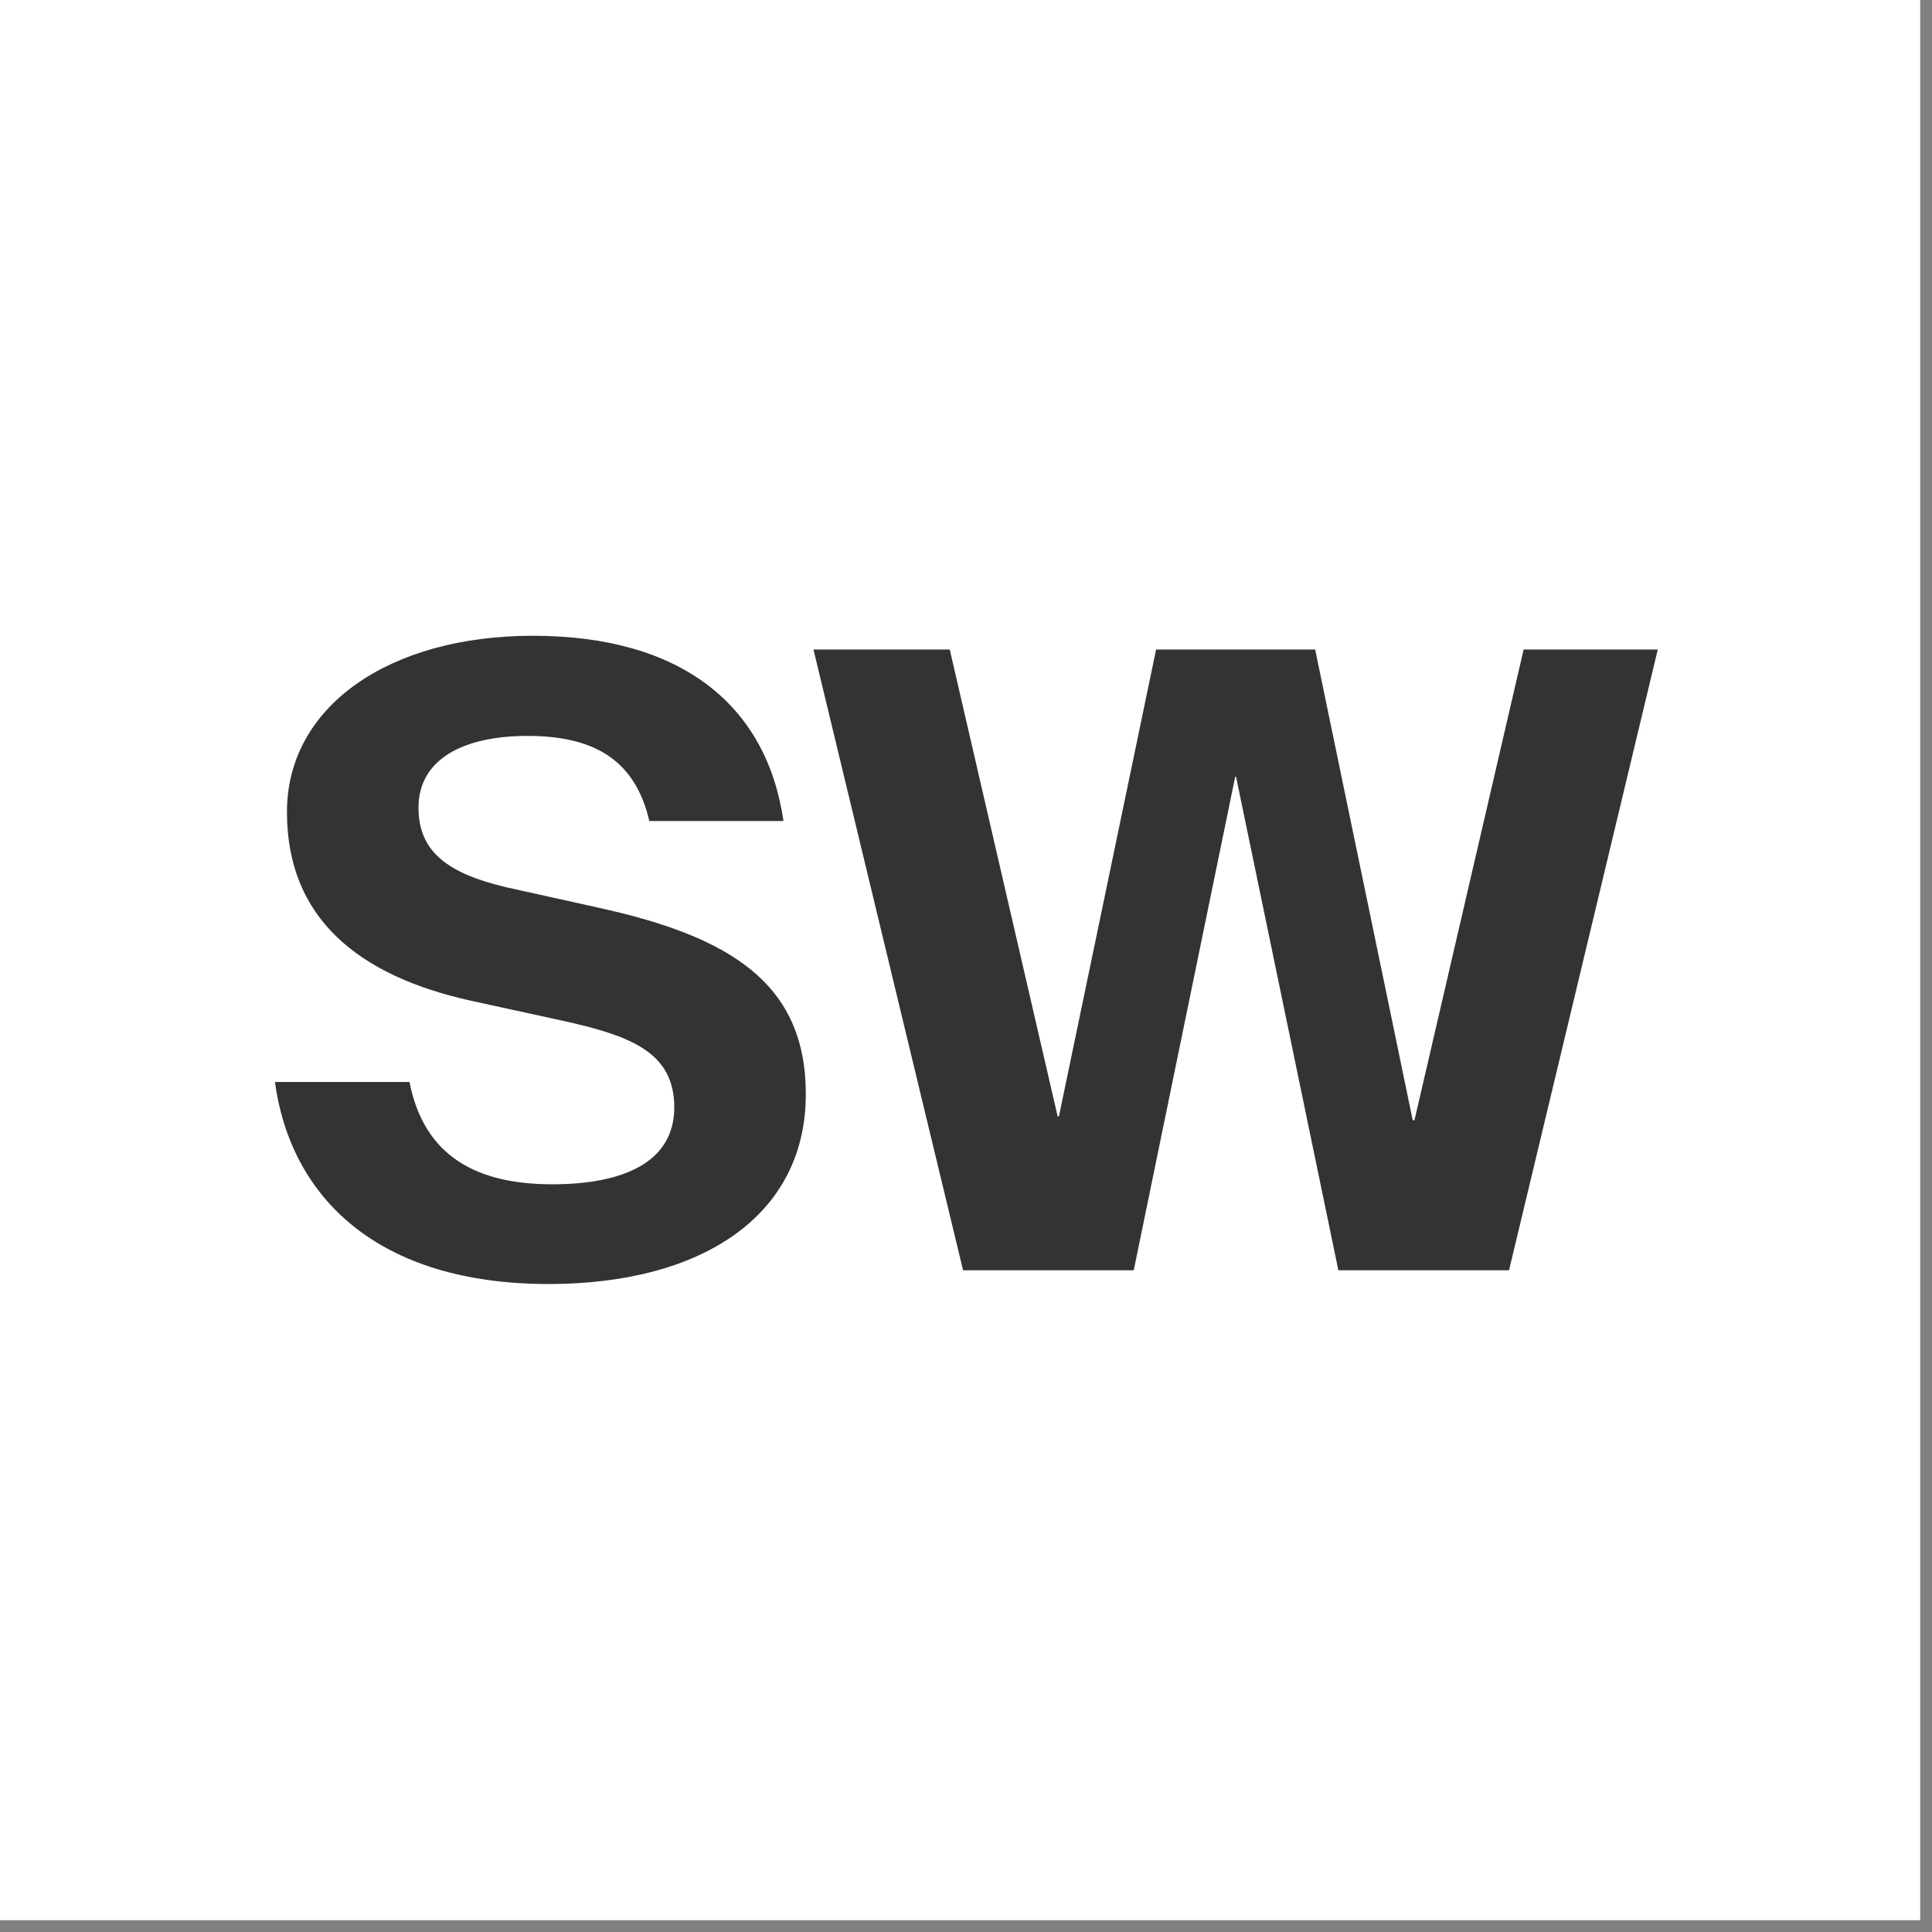 <svg width="100%" height="100%" viewBox="0 0 158 158" version="1.1" xmlns="http://www.w3.org/2000/svg" xmlns:xlink="http://www.w3.org/1999/xlink" xml:space="preserve" style="fill-rule:evenodd;clip-rule:evenodd;stroke-linejoin:round;stroke-miterlimit:2;">
    <rect x="0" y="0" width="158" height="158" fill="#808080" stroke="none"/>
    <g id="Shawn-Williams-Logomark--White---Black-">
        <rect id="Background" x="0" y="0" width="157.036" height="157.036" style="fill:white;"></rect>
        <g transform="matrix(1,0,0,1,78.518,78.518)">
            <g transform="matrix(1,0,0,1,-78.518,-50.73)">
                <g id="Shawn-Williams-Logomark--Black-" transform="matrix(1,0,0,1,-487.804,18.139)">
                    <g id="Elements">
                        <path d="M532.681,59.081C545.056,59.081 553.704,53.597 553.704,43.542C553.704,34.437 547.447,30.64 536.654,28.284L529.201,26.632C524.454,25.507 522.029,23.749 522.029,20.128C522.029,16.085 525.826,14.257 530.923,14.257C536.232,14.257 539.712,16.085 540.908,21.218L551.876,21.218C550.505,11.726 543.509,6.066 531.38,6.066C519.638,6.066 511.271,11.831 511.271,20.48C511.271,29.163 517.107,33.874 526.318,35.913L533.736,37.531C539.326,38.761 542.947,40.097 542.947,44.632C542.947,49.132 538.763,50.925 532.962,50.925C526.036,50.925 522.38,48.042 521.29,42.558L510.286,42.558C511.587,52.015 518.689,59.081 532.681,59.081Z" style="fill:rgb(51,51,51);fill-rule:nonzero;"></path>
                        <path d="M566.565,57.956L580.522,57.956L588.819,17.597L588.889,17.597L597.256,57.956L611.213,57.956L623.377,7.191L612.408,7.191L603.479,45.687L603.338,45.687L595.358,7.191L582.35,7.191L574.404,45.37L574.299,45.37L565.475,7.191L554.33,7.191L566.565,57.956Z" style="fill:rgb(51,51,51);fill-rule:nonzero;"></path>
                    </g>
                </g>
            </g>
        </g>
    </g>
</svg>
